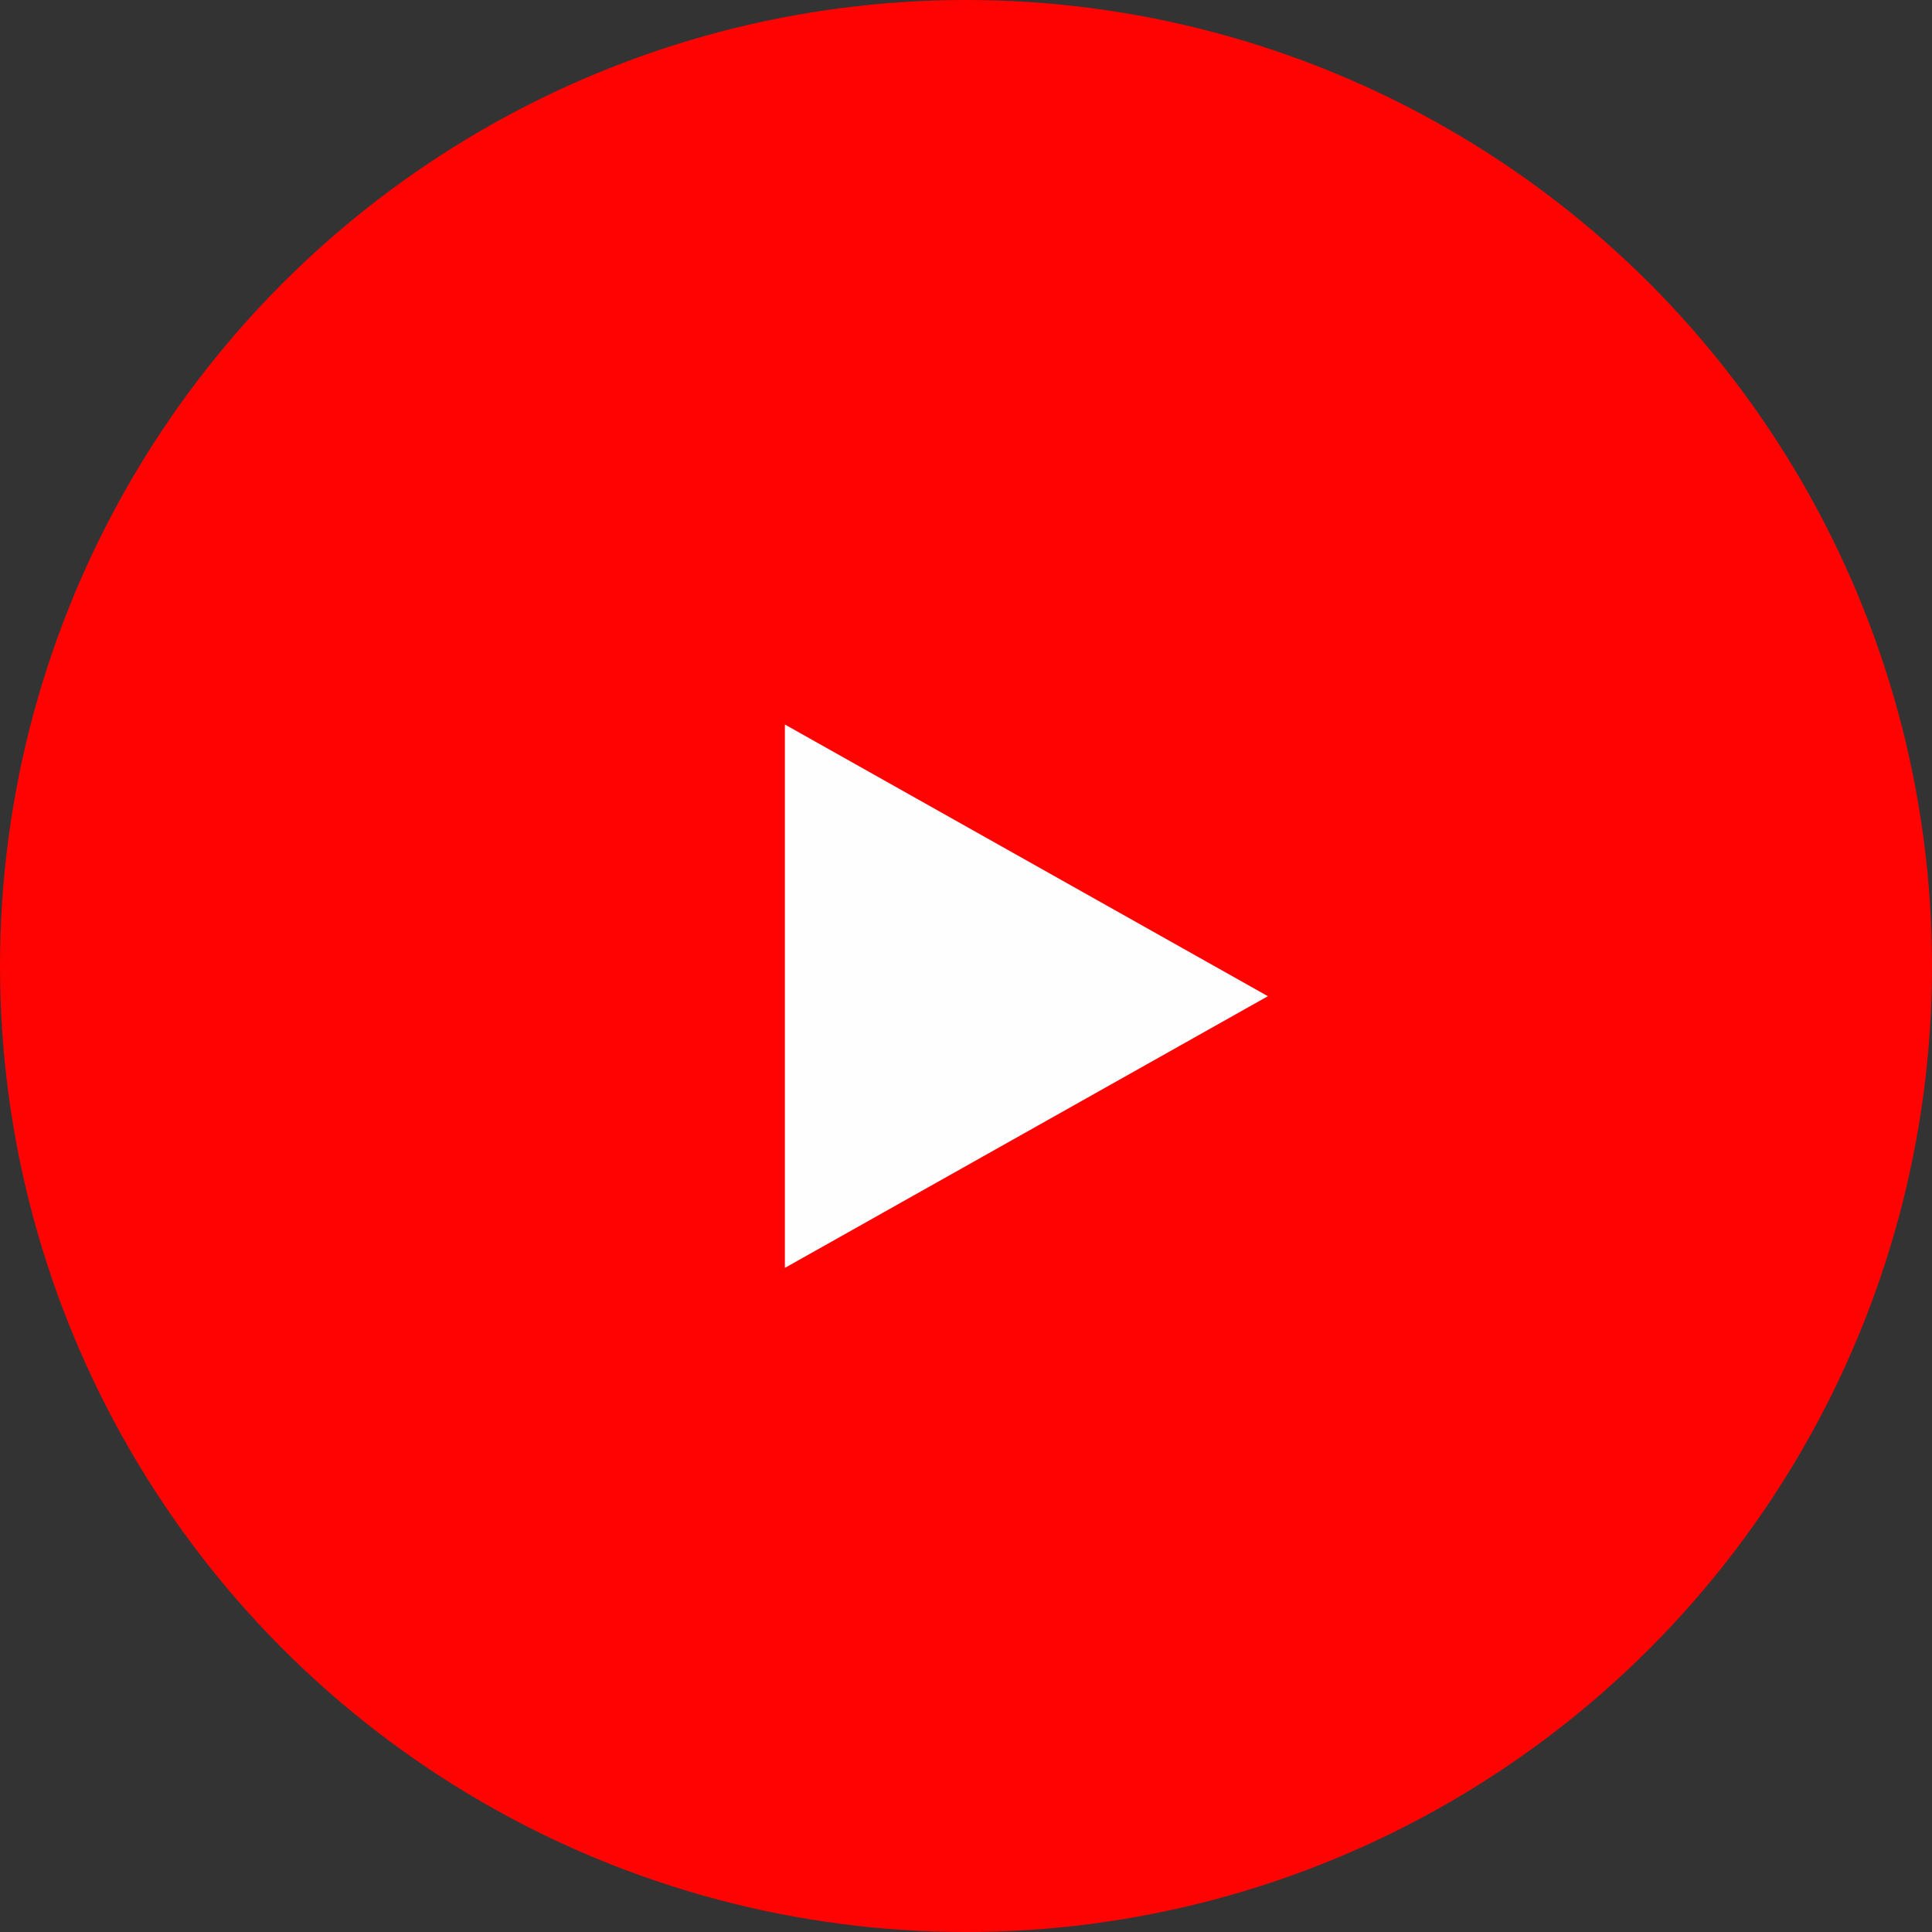 <svg width="35" height="35" viewBox="0 0 35 35" fill="none" xmlns="http://www.w3.org/2000/svg">
<rect x="0" y="0" width="35" height="35" fill="#333333" stroke="none"/>
<circle cx="17.5" cy="17.5" r="17.5" fill="#FF0302"/>
<path d="M14.219 22.969V13.125L22.969 18.047L14.219 22.969Z" fill="#FEFEFE"/>
</svg>
